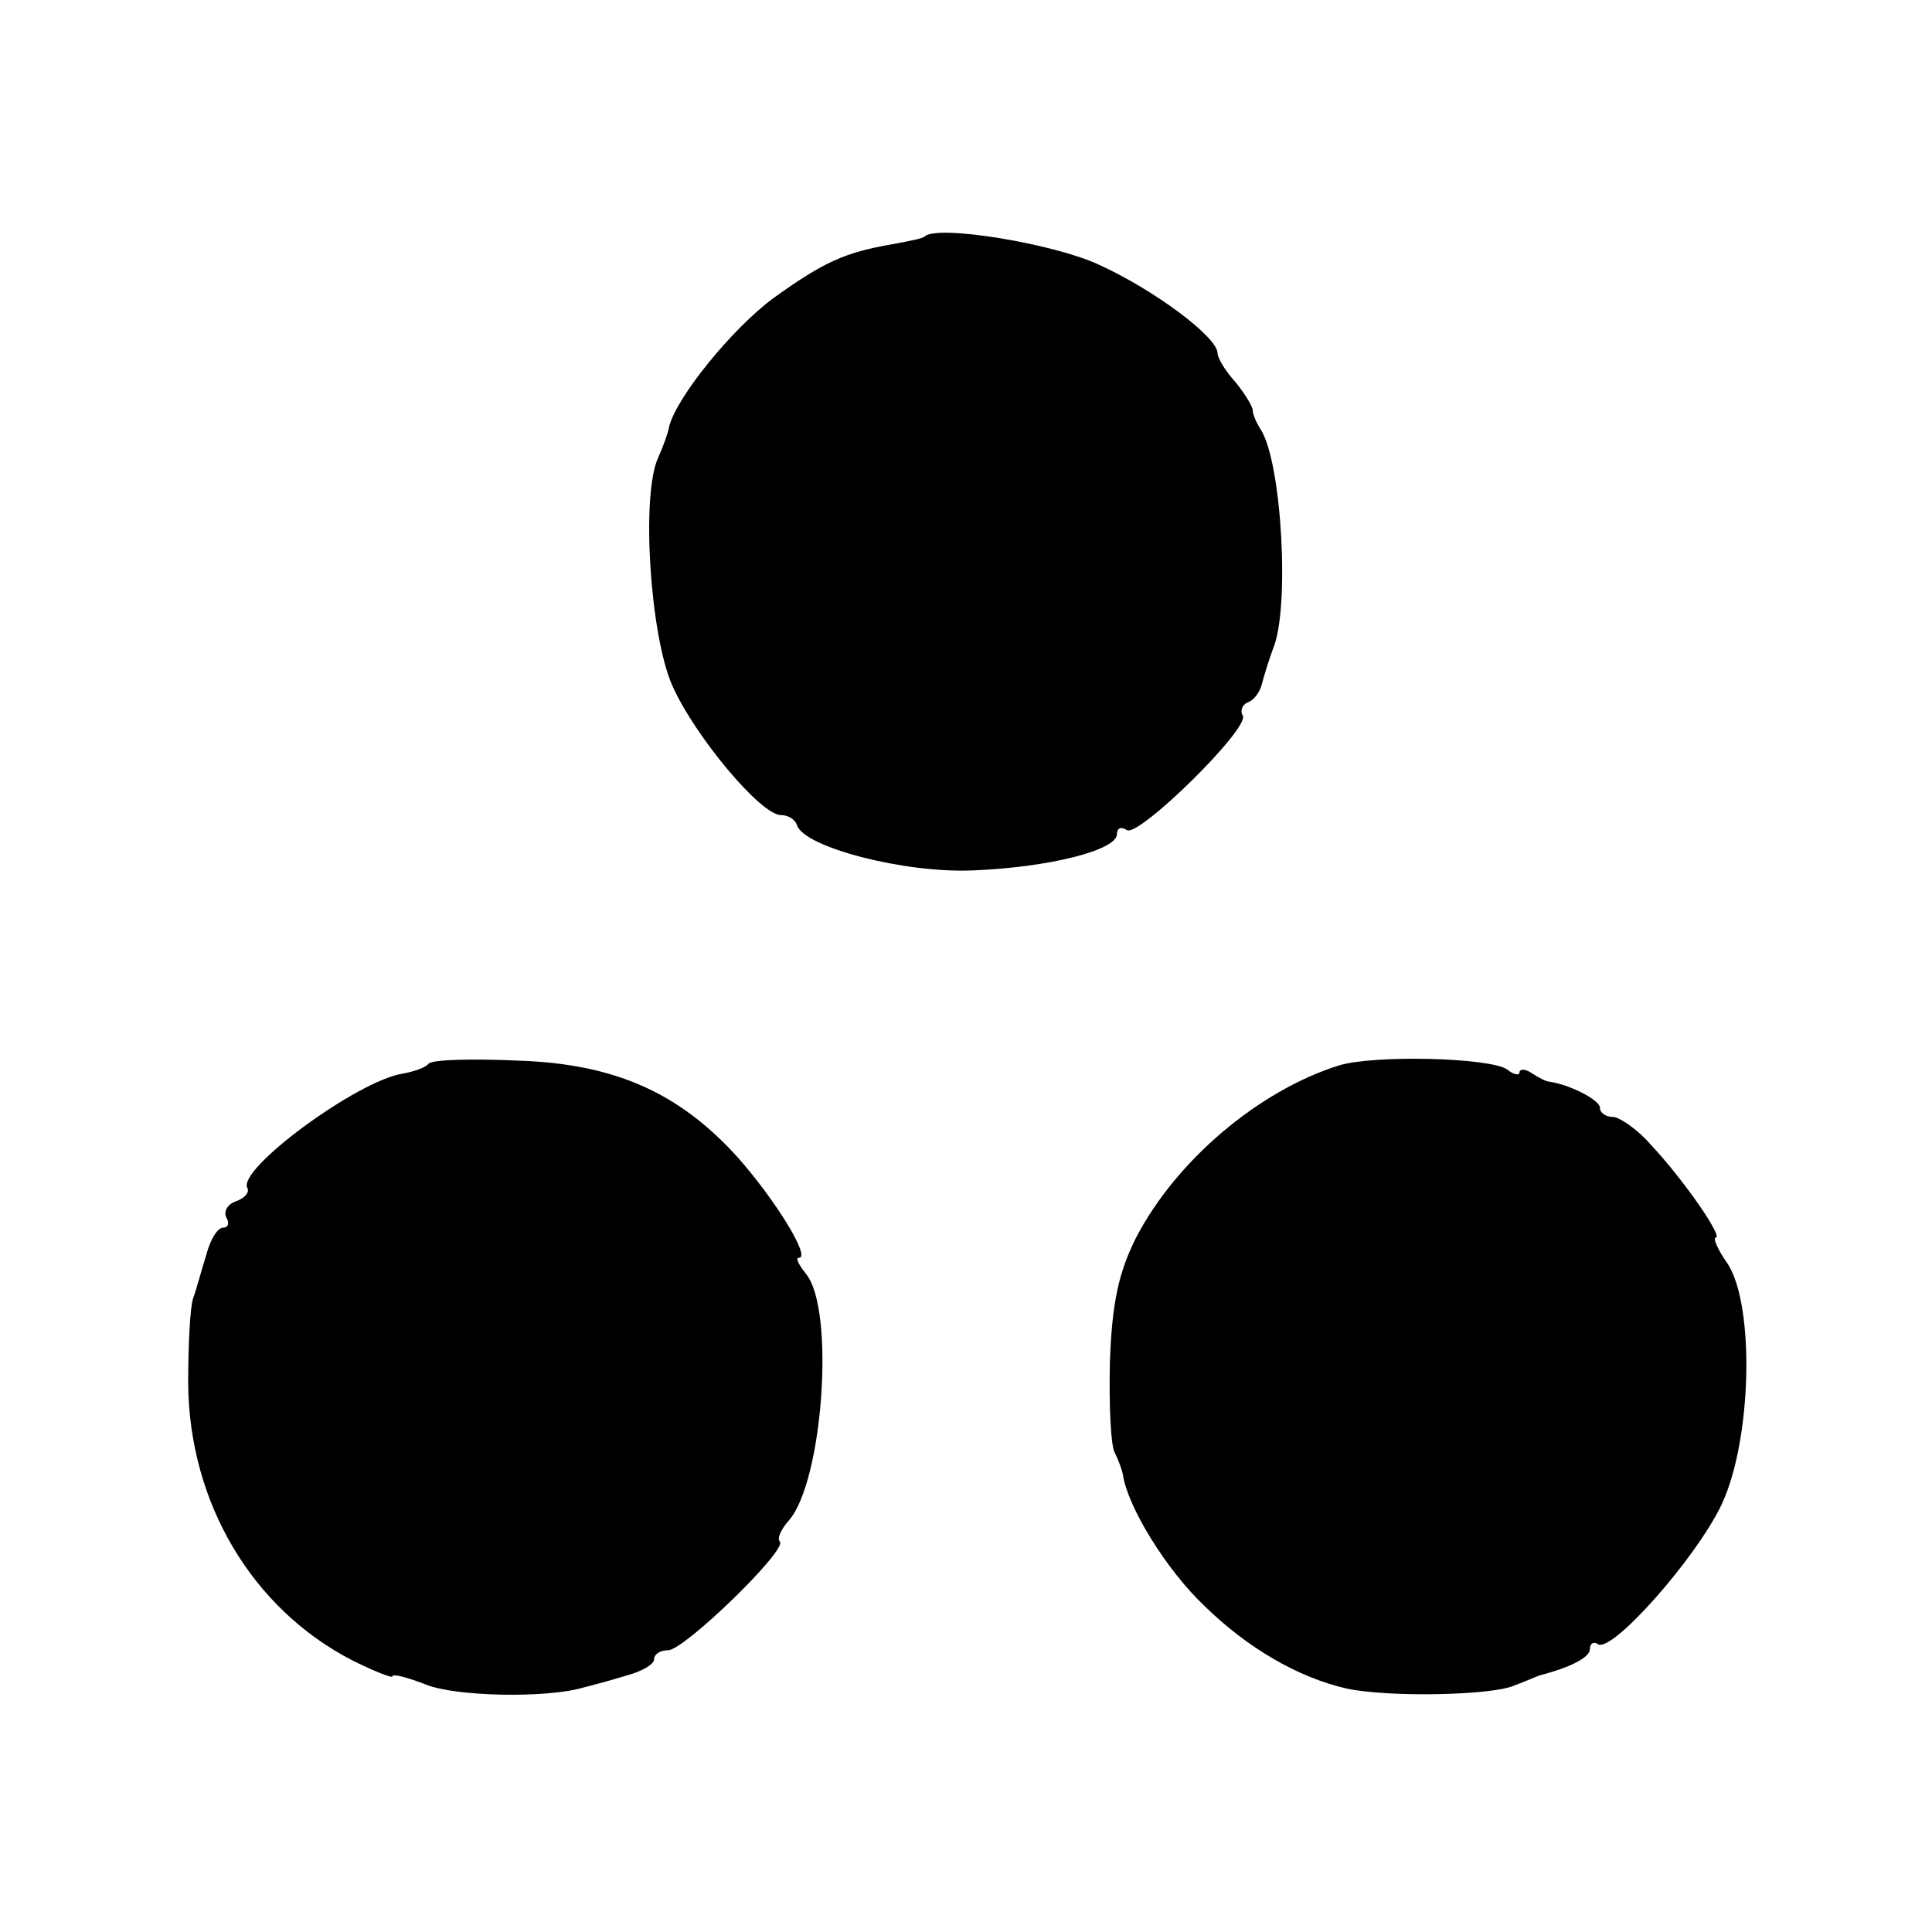 <?xml version="1.0" standalone="no"?>
<!DOCTYPE svg PUBLIC "-//W3C//DTD SVG 20010904//EN"
 "http://www.w3.org/TR/2001/REC-SVG-20010904/DTD/svg10.dtd">
<svg version="1.0" xmlns="http://www.w3.org/2000/svg"
 width="192pt" height="192pt" viewBox="0 0 192 192"
 preserveAspectRatio="xMidYMid meet">
<g transform="translate(0,192) scale(0.1,-0.1)"
fill="#000000" stroke="none">
<path d="M919 1685 c-2 -2 -17 -5 -34 -8 -45 -8 -66 -17 -116 -53 -41 -30 -97
-99 -104 -128 -1 -6 -6 -20 -11 -31 -17 -37 -8 -176 14 -226 22 -50 88 -129
108 -129 7 0 14 -4 16 -10 7 -22 107 -48 175 -45 75 3 143 20 143 36 0 6 4 8
10 4 12 -7 123 102 115 114 -3 5 0 11 5 13 6 2 12 10 14 18 2 8 7 24 11 35 17
39 9 185 -12 218 -4 6 -8 15 -8 19 0 4 -8 17 -17 28 -10 11 -18 24 -18 29 0
16 -63 63 -118 88 -45 21 -161 40 -173 28z"/>
<path d="M426 863 c-3 -4 -15 -8 -26 -10 -45 -7 -166 -96 -154 -114 2 -4 -3
-10 -12 -13 -8 -3 -12 -10 -9 -16 3 -5 2 -10 -3 -10 -6 0 -13 -12 -17 -27 -5
-16 -10 -35 -13 -43 -3 -8 -5 -46 -5 -85 1 -119 64 -224 163 -275 22 -11 40
-18 40 -16 0 3 15 -1 33 -8 29 -12 120 -14 157 -3 8 2 27 7 43 12 15 4 27 11
27 16 0 5 6 9 14 9 16 0 119 100 111 108 -3 3 1 12 9 21 34 39 46 210 17 245
-7 9 -11 16 -7 16 12 0 -23 57 -61 100 -58 64 -122 93 -219 96 -45 2 -84 1
-88 -3z"/>
<path d="M1330 861 c-79 -25 -161 -94 -201 -171 -17 -34 -24 -64 -26 -124 -1
-44 1 -84 5 -90 3 -6 7 -16 8 -22 5 -32 43 -94 81 -130 43 -42 93 -71 141 -82
41 -9 145 -7 167 3 11 4 22 9 25 10 31 8 50 18 50 26 0 6 4 8 8 5 14 -9 98 86
123 139 30 64 33 197 6 239 -10 14 -15 26 -12 26 8 0 -32 58 -65 93 -13 15
-31 27 -37 27 -7 0 -13 4 -13 9 0 8 -30 23 -50 26 -3 0 -11 4 -17 8 -7 5 -13
5 -13 1 0 -3 -6 -2 -12 3 -16 12 -133 15 -168 4z"/>
</g>
</svg>
